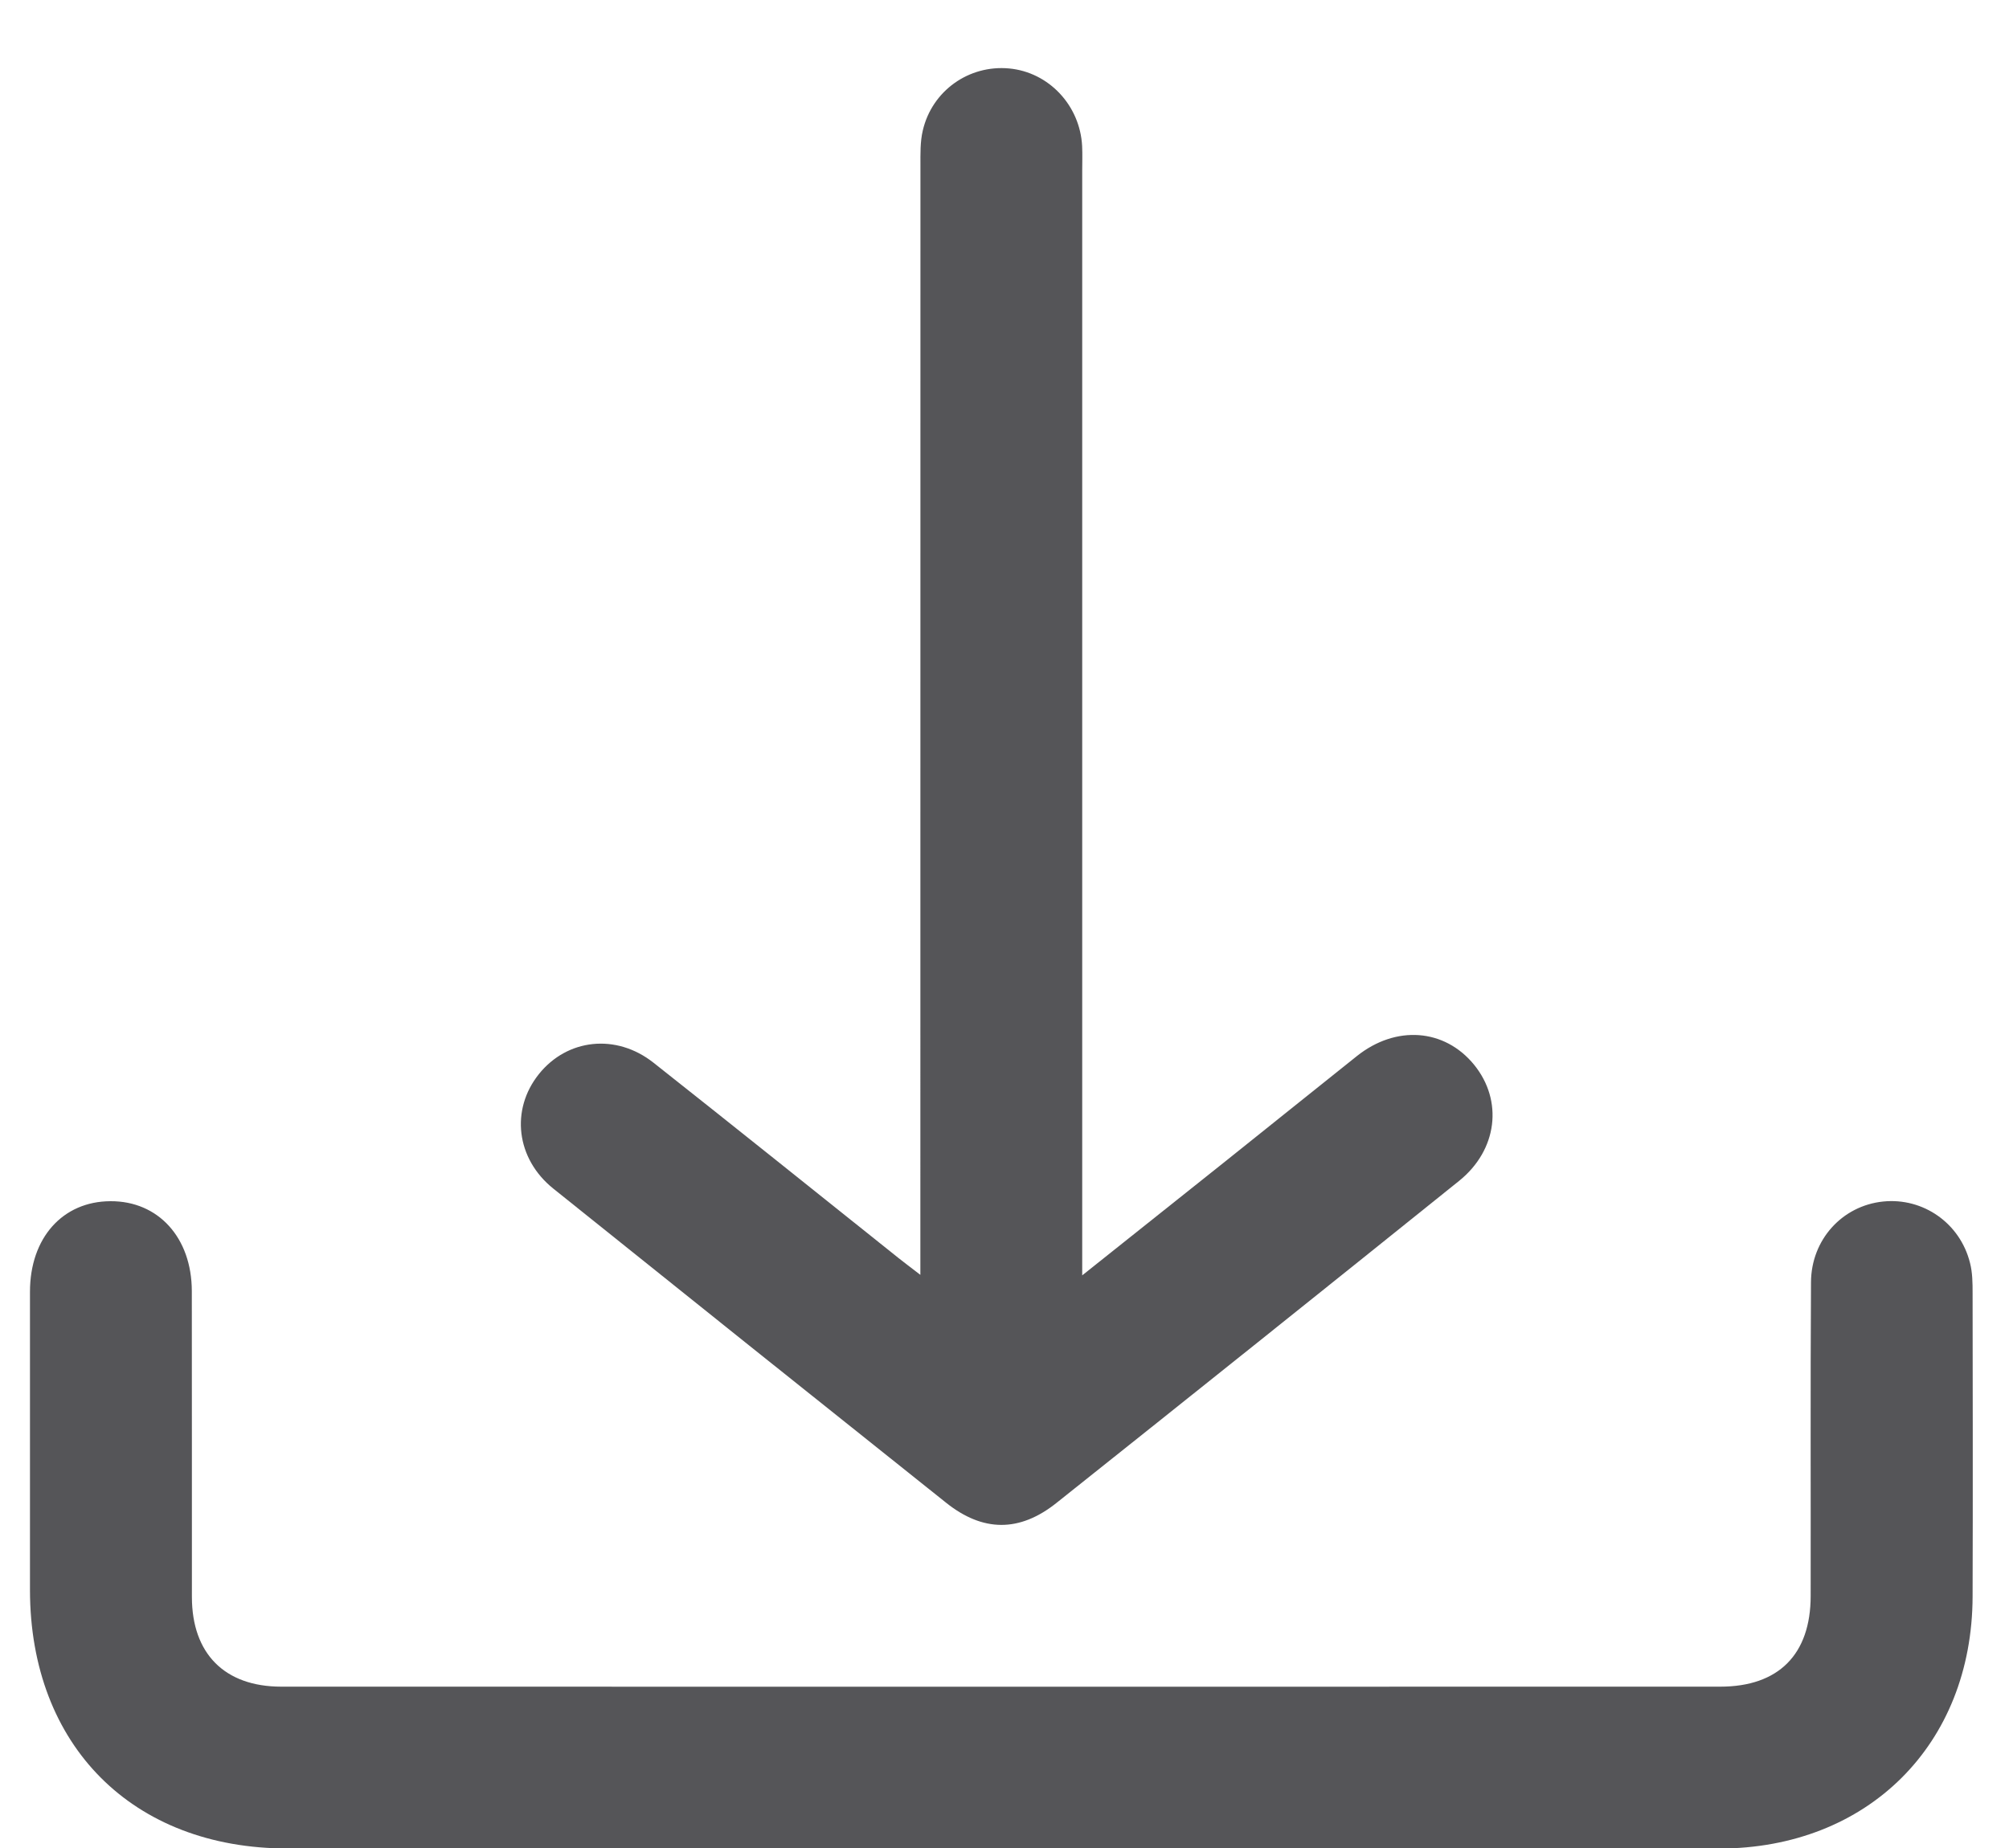 <svg width="25" height="23" viewBox="0 0 25 23" fill="none" xmlns="http://www.w3.org/2000/svg">
<g id="Modo_de_isolamento" clip-path="url(#clip0_236_3082)">
<path id="Vector" d="M12.454 23.006C9.495 23.006 6.536 23.006 3.578 23.006C1.65 23.006 0.375 21.725 0.373 19.791C0.373 18.553 0.372 17.315 0.373 16.077C0.373 15.407 0.779 14.952 1.375 14.95C1.97 14.947 2.386 15.404 2.387 16.069C2.389 17.338 2.387 18.607 2.388 19.877C2.389 20.582 2.796 20.991 3.498 20.992C9.467 20.993 15.436 20.993 21.406 20.992C22.133 20.992 22.532 20.591 22.532 19.861C22.534 18.561 22.528 17.26 22.536 15.96C22.538 15.428 22.926 15.006 23.434 14.954C23.931 14.903 24.392 15.223 24.515 15.719C24.546 15.839 24.547 15.968 24.547 16.093C24.549 17.352 24.551 18.61 24.547 19.87C24.542 21.712 23.243 23.006 21.391 23.007C18.412 23.01 15.432 23.007 12.453 23.007L12.454 23.006Z" fill="#555558"/>
<path id="Vector_2" d="M11.453 15.866V15.467C11.453 10.999 11.453 6.531 11.454 2.062C11.454 1.916 11.45 1.765 11.483 1.625C11.598 1.129 12.058 0.805 12.558 0.852C13.05 0.898 13.44 1.311 13.466 1.818C13.471 1.923 13.467 2.028 13.467 2.133C13.467 6.58 13.467 11.027 13.467 15.475V15.873C14.087 15.379 14.665 14.919 15.242 14.459C15.79 14.021 16.337 13.581 16.886 13.143C17.372 12.756 17.976 12.802 18.343 13.251C18.707 13.698 18.636 14.312 18.156 14.698C16.489 16.038 14.819 17.374 13.147 18.705C12.687 19.072 12.231 19.069 11.772 18.702C10.141 17.401 8.512 16.099 6.885 14.793C6.422 14.421 6.351 13.811 6.706 13.368C7.059 12.927 7.668 12.859 8.133 13.227C9.153 14.033 10.167 14.847 11.182 15.658C11.255 15.716 11.329 15.771 11.452 15.866H11.453Z" fill="#555558"/>
</g>
<defs>
<clipPath id="clip0_236_3082">
<rect width="24.176" height="22.16" fill="white" transform="translate(0.373 0.848)"/>
</clipPath>
</defs>
</svg>
